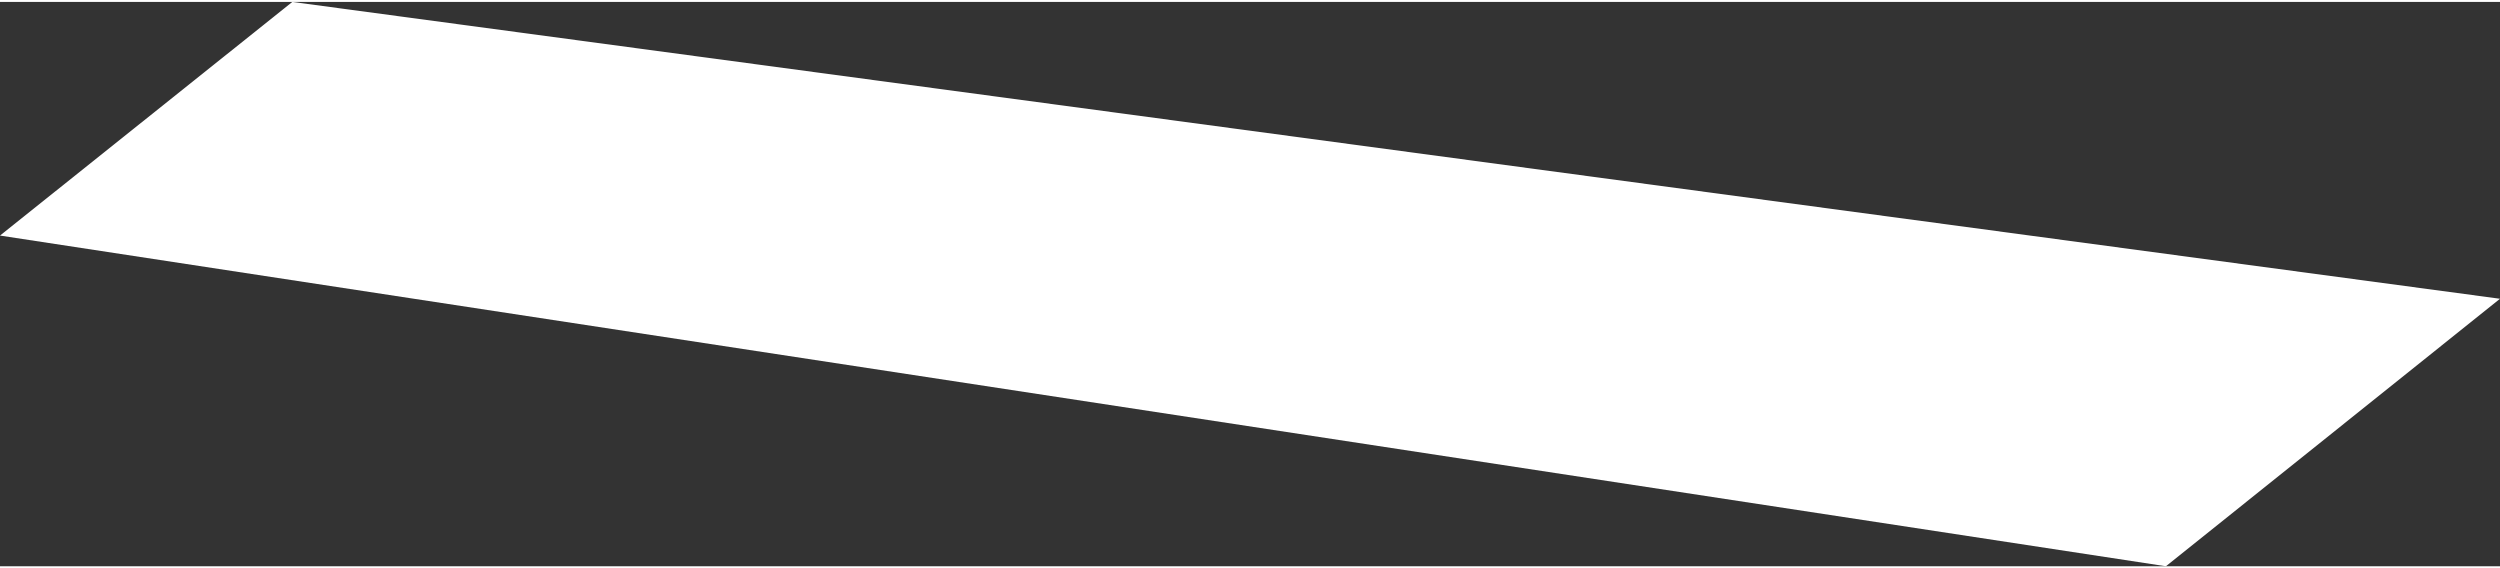 <?xml version="1.0" encoding="UTF-8"?><svg xmlns="http://www.w3.org/2000/svg" id="Layer_1689cfc1deb28e" data-name="Layer 1" viewBox="0 0 22.15 5" aria-hidden="true" width="22px" height="5px">
  <rect x="0" y="0" width="22.15" height="5" fill="#333333" stroke="none"/>
  <defs><linearGradient class="cerosgradient" data-cerosgradient="true" id="CerosGradient_idb585d5ac6" gradientUnits="userSpaceOnUse" x1="50%" y1="100%" x2="50%" y2="0%"><stop offset="0%" stop-color="#d1d1d1"/><stop offset="100%" stop-color="#d1d1d1"/></linearGradient><linearGradient/>
    <style>
      .cls-1-689cfc1deb28e{
        fill: #fff;
      }
    </style>
  </defs>
  <polygon class="cls-1-689cfc1deb28e" points="0 2.07 19.19 5 22.15 2.63 2.59 0 0 2.07"/>
</svg>